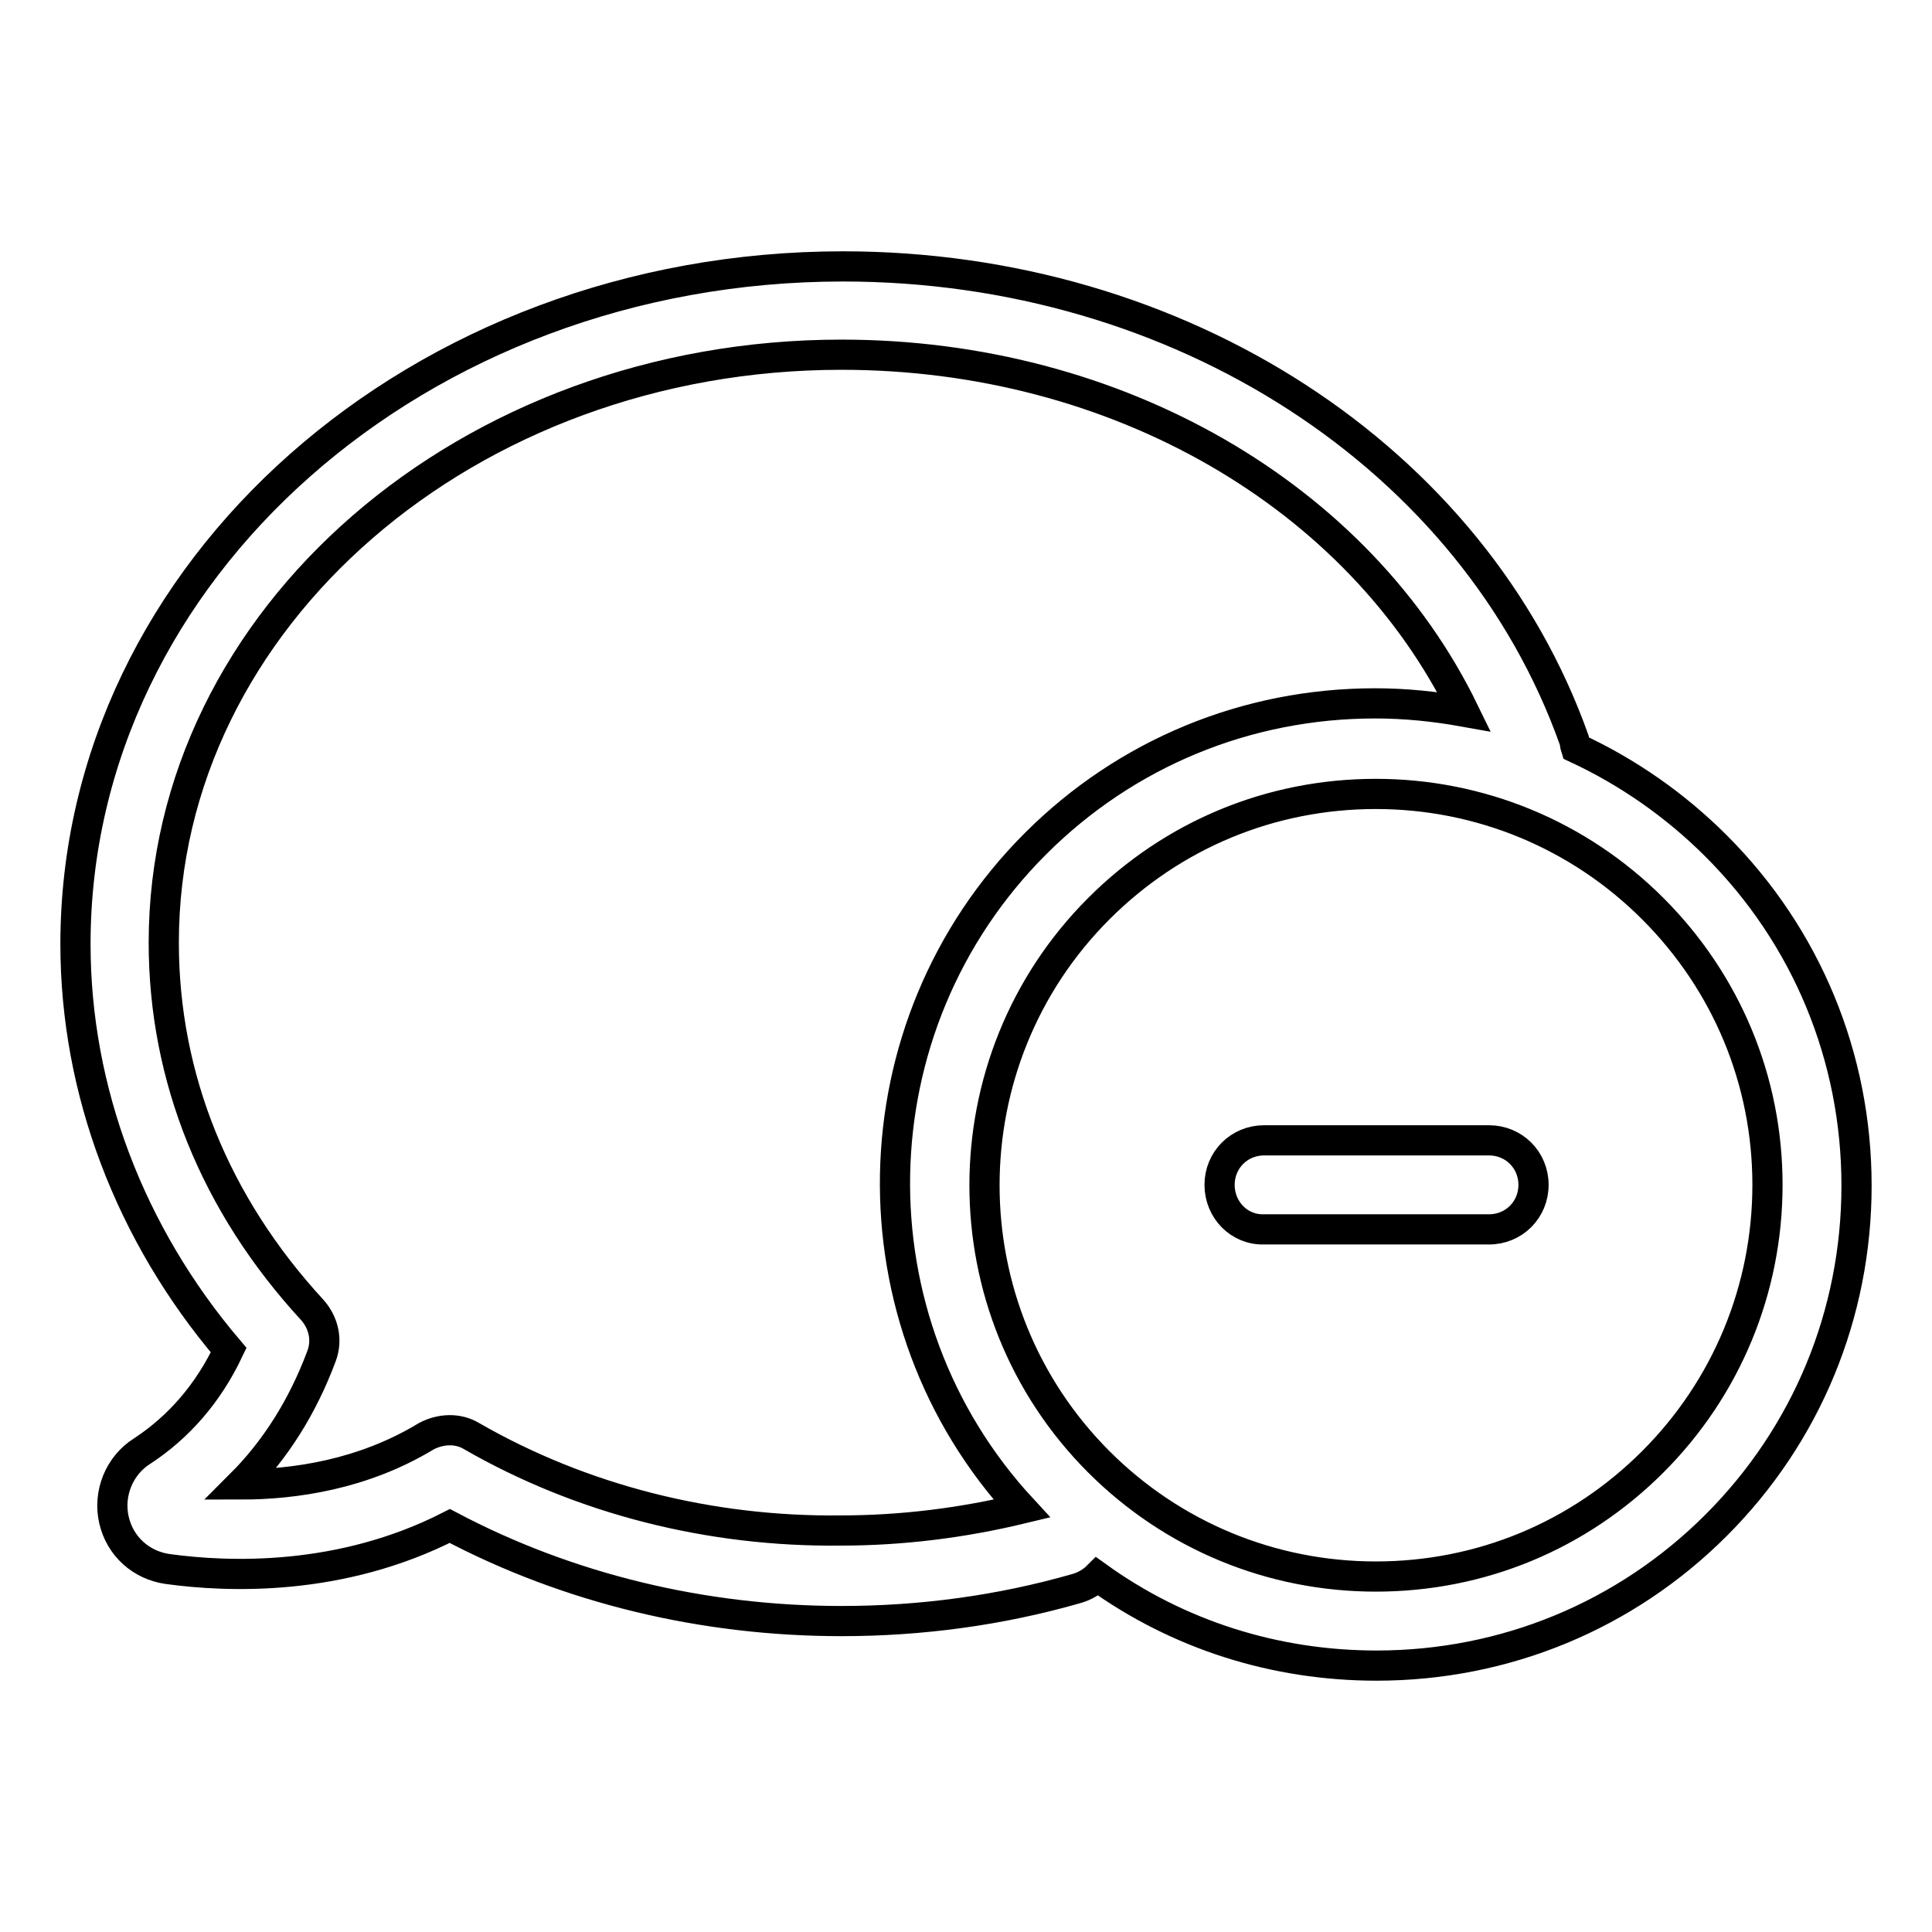 <?xml version="1.0" encoding="utf-8"?>
<!-- Svg Vector Icons : http://www.onlinewebfonts.com/icon -->
<!DOCTYPE svg PUBLIC "-//W3C//DTD SVG 1.1//EN" "http://www.w3.org/Graphics/SVG/1.1/DTD/svg11.dtd">
<svg version="1.1" xmlns="http://www.w3.org/2000/svg" xmlns:xlink="http://www.w3.org/1999/xlink" x="0px" y="0px" viewBox="0 0 256 256" enable-background="new 0 0 256 256" xml:space="preserve">
<g> <path stroke-width="4" fill-opacity="0" stroke="#000000"  d="M145.4,208.9c10.7,7.7,23.5,11.8,37,11.8c17,0,33-6.6,45-18.6c12-12,18.6-28,18.6-45c0-17-6.6-33-18.6-45 c-5.4-5.4-11.7-9.8-18.6-13c-0.1-0.3-0.1-0.7-0.2-1c-13.3-37.5-52.3-62.8-96.9-62.8C55.5,35.3,10,75.6,10,125.1 c0,19.4,7.2,38.4,20.3,53.8c-2.7,5.7-6.6,10.2-11.5,13.4c-3,1.9-4.5,5.6-3.7,9.1c0.8,3.5,3.6,6,7.1,6.5c8,1.1,22.9,1.7,37.4-5.7 c15.7,8.3,33.6,12.6,51.9,12.6c10.5,0,21-1.4,31.1-4.3C143.7,210.2,144.7,209.6,145.4,208.9L145.4,208.9z M234.2,157 c0,13.8-5.4,26.9-15.2,36.7c-9.8,9.8-22.8,15.2-36.7,15.2c-13.8,0-26.9-5.4-36.7-15.2c-20.2-20.2-20.2-53.1,0-73.3 c9.8-9.8,22.8-15.2,36.7-15.2c13.8,0,26.9,5.4,36.7,15.2C228.8,130.2,234.2,143.2,234.2,157L234.2,157z M62.5,190.3 c-1.8-1.1-4.1-1-6,0c-8.4,5.1-17.5,6.4-24.6,6.4c4.6-4.6,8.2-10.3,10.7-17c0.8-2.1,0.3-4.4-1.2-6.1c-12.9-14-19.7-30.8-19.7-48.7 c0-43,40.3-77.9,89.8-77.9c36.5,0,68.6,18.7,82.5,47.3c-3.9-0.7-7.8-1.1-11.8-1.1c-17,0-33,6.6-45,18.6 c-24.2,24.2-24.8,63.2-1.8,88.1c-7.9,1.9-15.9,2.9-24,2.9C94.1,203,77.1,198.7,62.5,190.3z M161.6,157c0-3.3,2.6-5.9,5.9-5.9h29.8 c3.3,0,5.9,2.6,5.9,5.9c0,0,0,0,0,0c0,3.3-2.6,5.9-5.9,5.9c0,0,0,0,0,0h-29.8C164.2,163,161.6,160.3,161.6,157 C161.6,157,161.6,157,161.6,157z"/></g>
</svg>